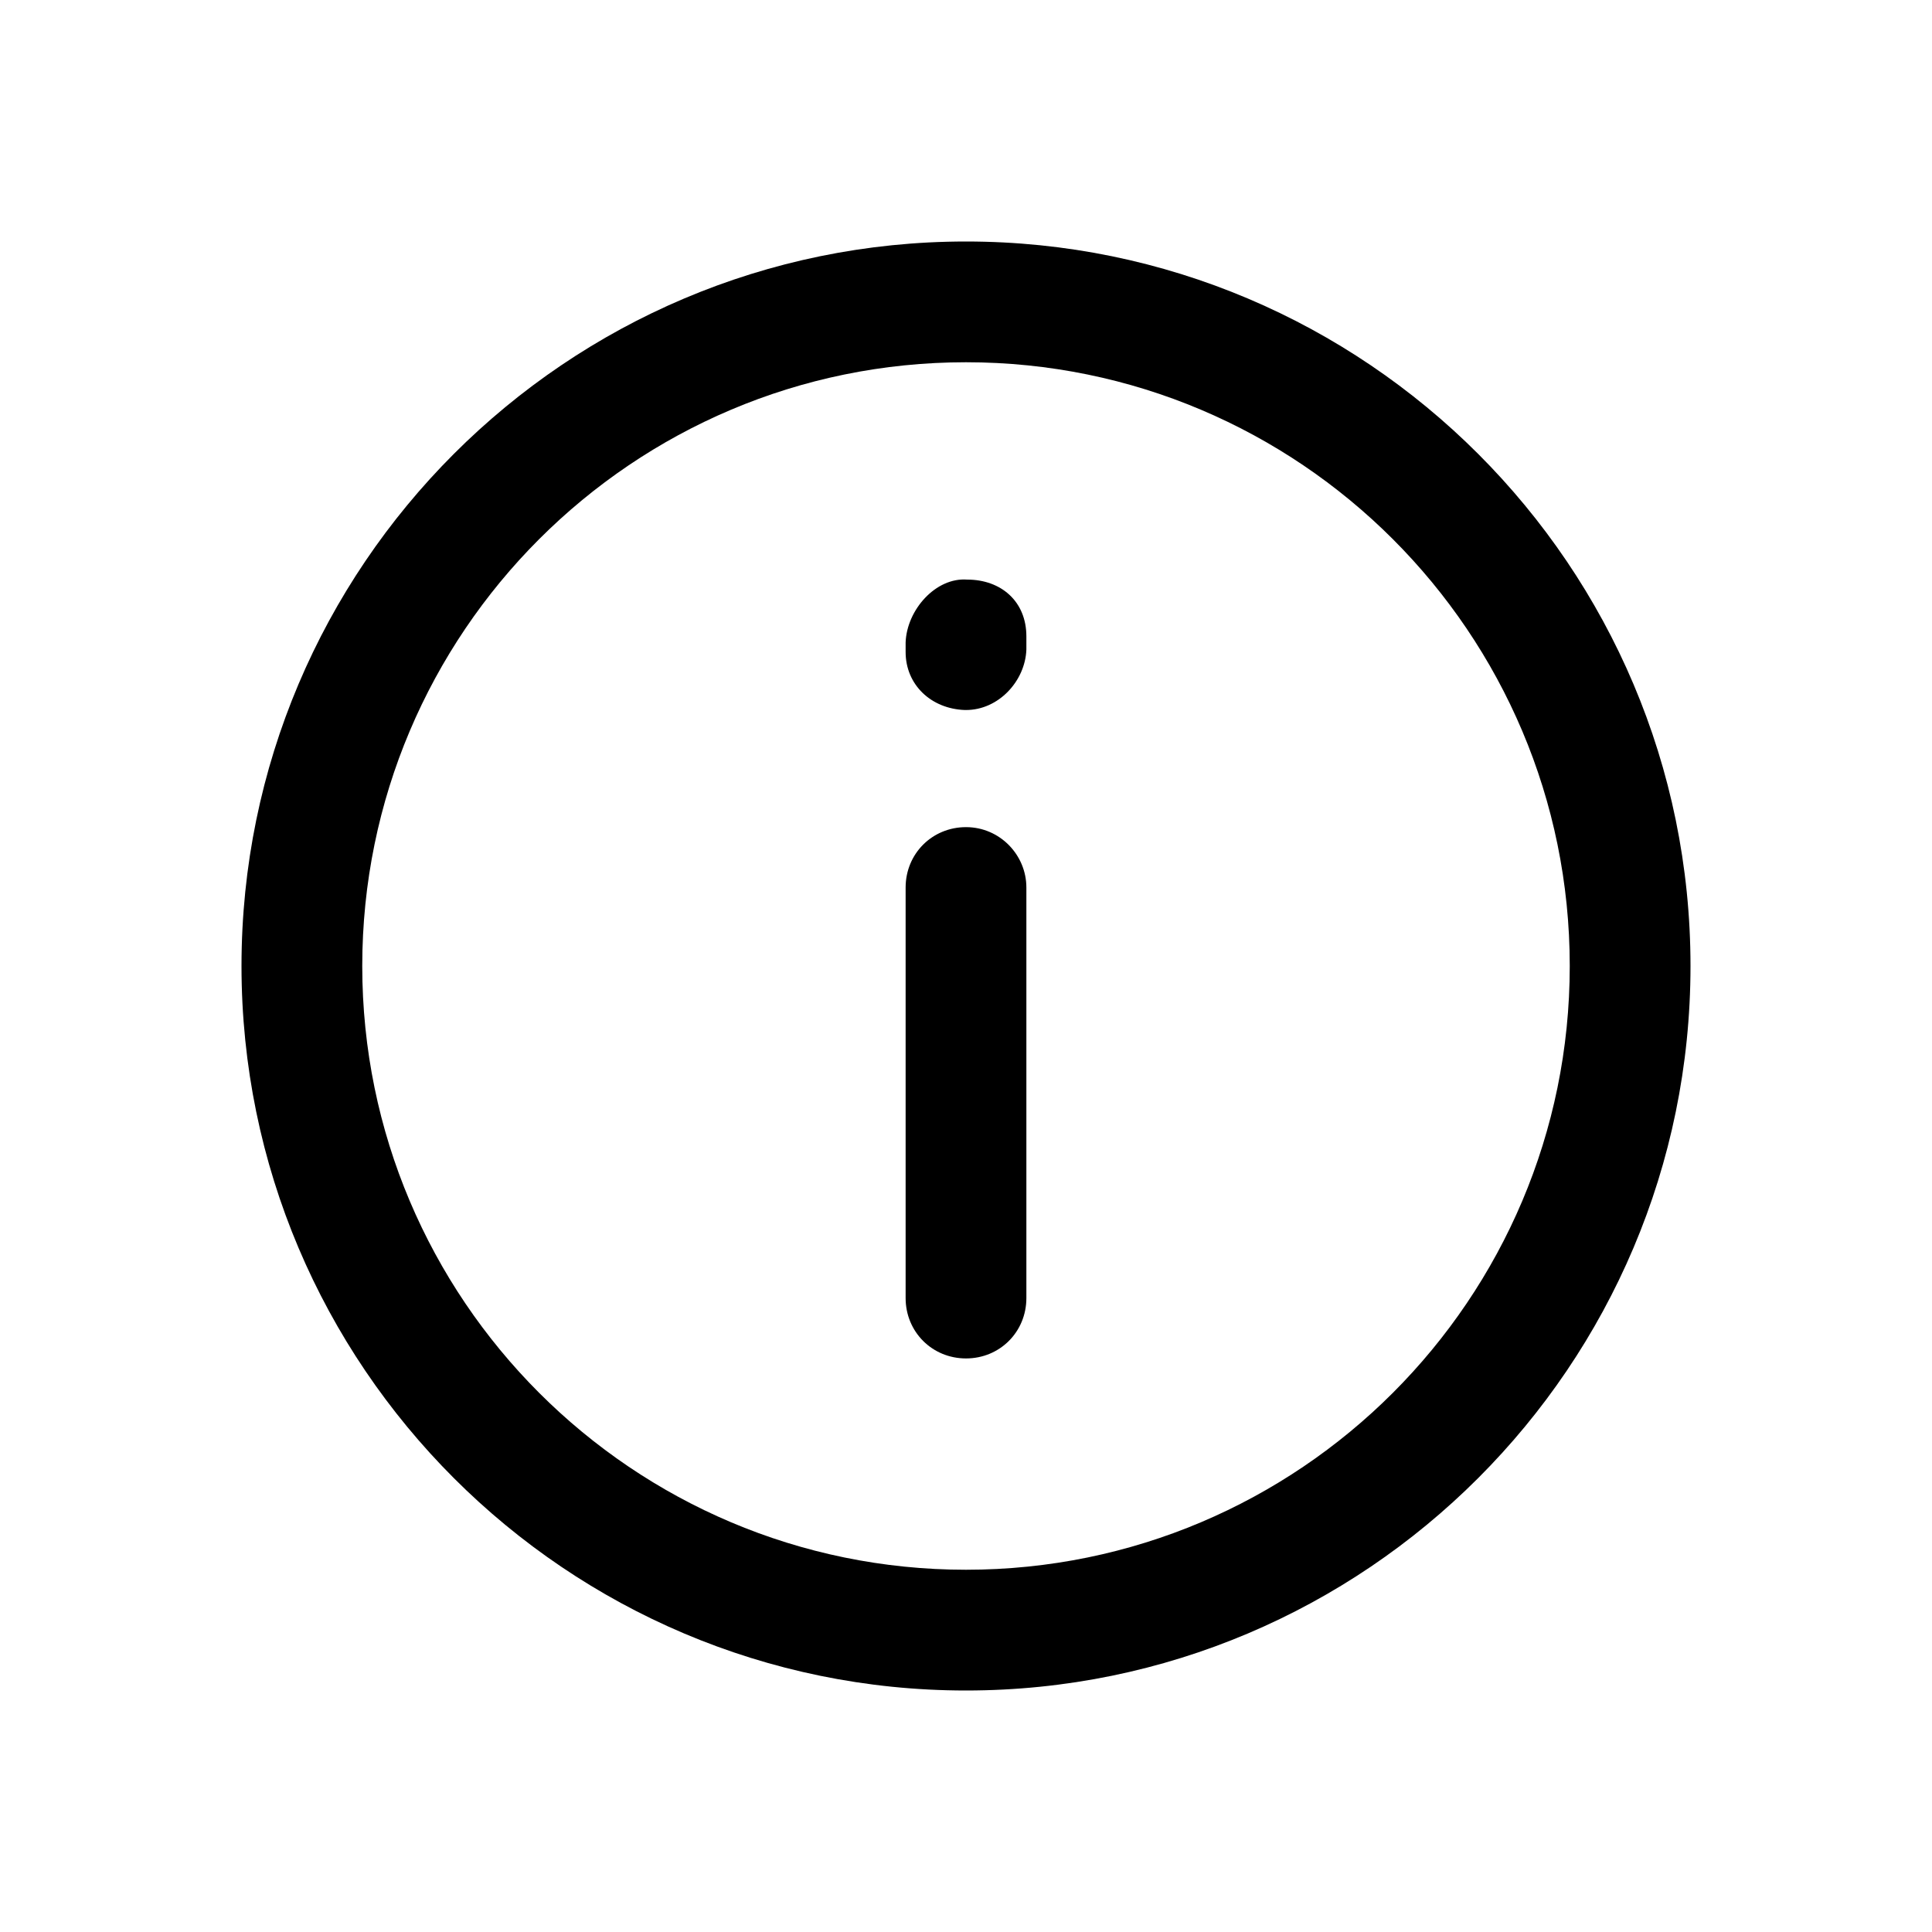<?xml version="1.0"?><svg style="enable-background:new 0 0 16 16;" version="1.1" viewBox="0 0 16 16" xml:space="preserve" xmlns="http://www.w3.org/2000/svg" xmlns:xlink="http://www.w3.org/1999/xlink"><g id="Guide"/><g id="Layer_2"><g><path d="M8,2C4.69,2,2,4.69,2,8s2.69,6,6,6s6-2.69,6-6S11.31,2,8,2z M8,13c-2.76,0-5-2.24-5-5s2.24-5,5-5s5,2.24,5,5    S10.76,13,8,13z"/><path d="M8,6.85c-0.28,0-0.5,0.22-0.5,0.5v3.4c0,0.28,0.22,0.5,0.5,0.5s0.5-0.22,0.5-0.5v-3.4C8.5,7.08,8.28,6.85,8,6.85z"/><path d="M8.01,4.8C7.75,4.78,7.51,5.05,7.5,5.32c0,0.01,0,0.07,0,0.08c0,0.27,0.21,0.47,0.49,0.48c0,0,0.01,0,0.01,0    c0.27,0,0.49-0.24,0.5-0.5c0-0.01,0-0.11,0-0.11C8.5,4.98,8.29,4.8,8.01,4.8z"/></g></g></svg>